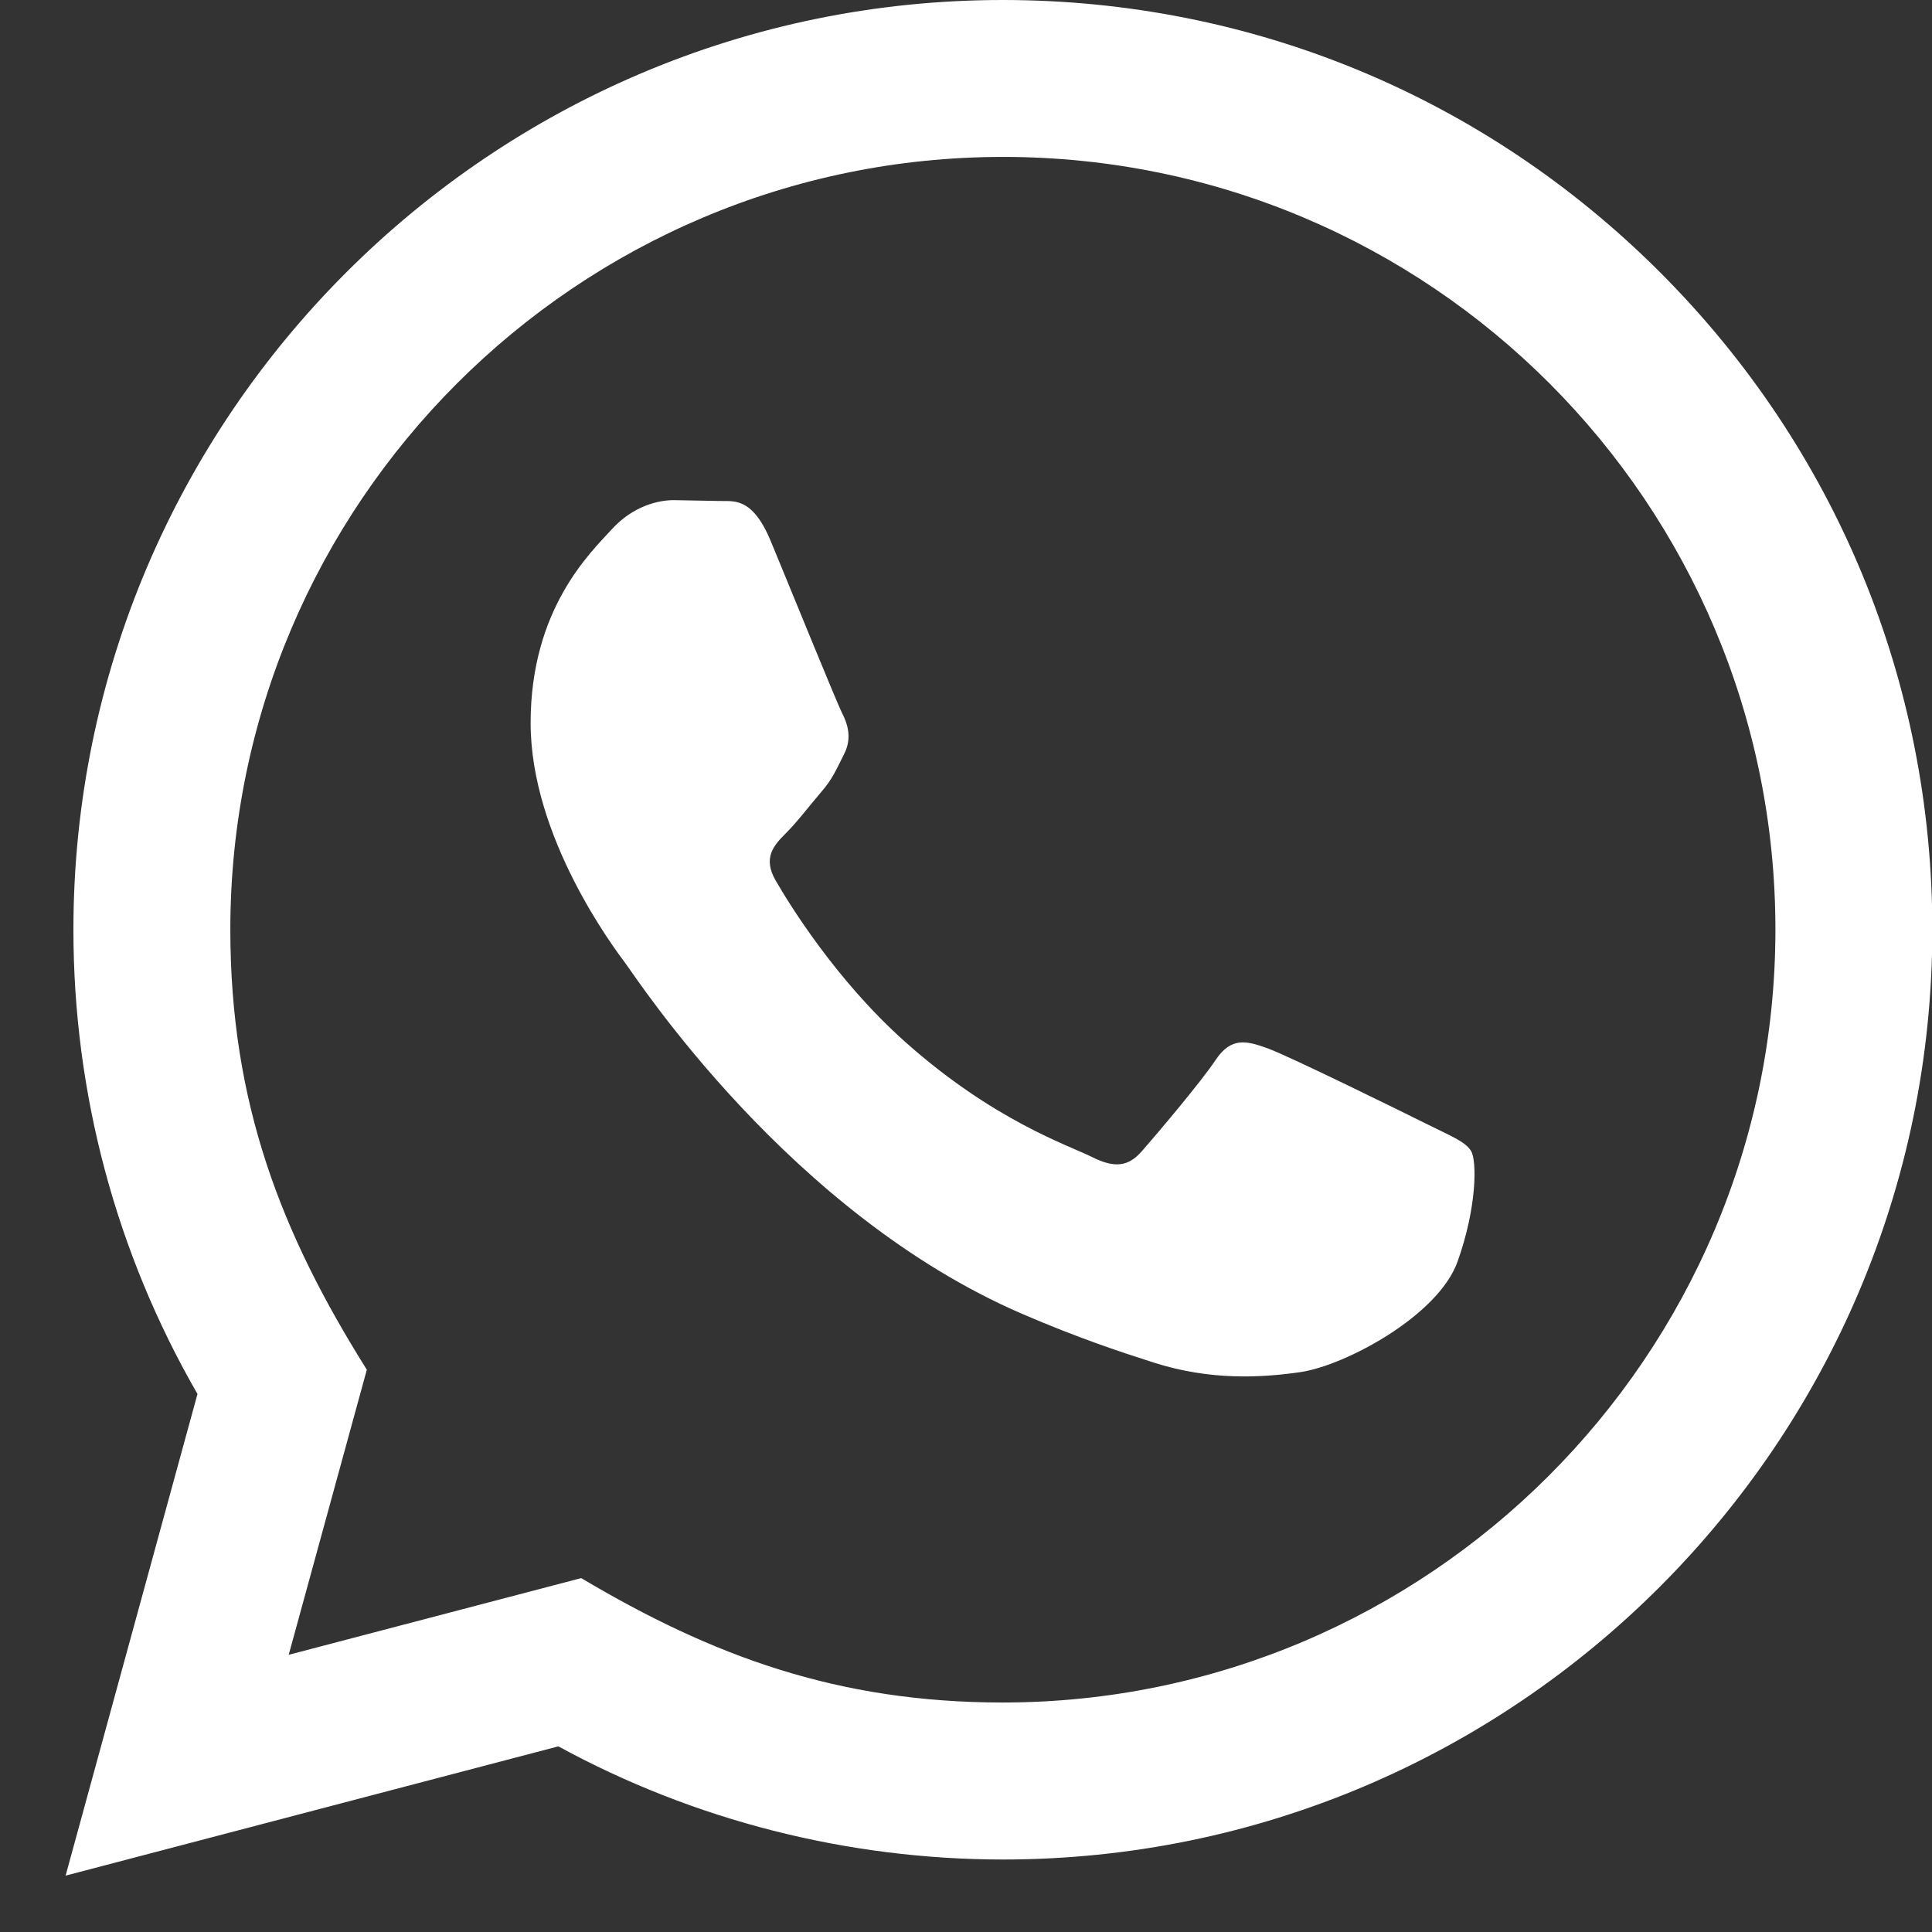 <svg width="23" height="23" viewBox="0 0 23 23" fill="none" xmlns="http://www.w3.org/2000/svg">
<rect x="0" y="0" width="23" height="23" fill="#333333" stroke="none"/>
<path d="M0.781 22.329L2.351 16.595C1.382 14.916 0.873 13.014 0.874 11.063C0.877 4.963 5.841 0 11.939 0C14.899 0.001 17.677 1.154 19.766 3.245C21.855 5.337 23.005 8.117 23.004 11.073C23.001 17.174 18.038 22.137 11.939 22.137C10.088 22.136 8.263 21.672 6.647 20.79L0.781 22.329ZM6.919 18.787C8.478 19.713 9.967 20.267 11.935 20.268C17.004 20.268 21.133 16.143 21.136 11.071C21.138 5.99 17.028 1.87 11.943 1.868C6.87 1.868 2.744 5.993 2.742 11.064C2.742 13.134 3.348 14.684 4.367 16.306L3.437 19.7L6.919 18.787ZM17.513 13.703C17.444 13.588 17.26 13.519 16.983 13.38C16.706 13.242 15.347 12.573 15.093 12.481C14.84 12.389 14.656 12.342 14.471 12.62C14.286 12.896 13.756 13.519 13.595 13.703C13.434 13.888 13.272 13.911 12.996 13.772C12.72 13.634 11.828 13.342 10.772 12.4C9.951 11.667 9.395 10.761 9.235 10.484C9.074 10.208 9.218 10.058 9.355 9.92C9.48 9.797 9.632 9.598 9.77 9.436C9.911 9.276 9.956 9.16 10.05 8.975C10.142 8.791 10.096 8.629 10.026 8.491C9.956 8.353 9.404 6.992 9.174 6.438C8.949 5.899 8.721 5.972 8.552 5.964L8.021 5.954C7.837 5.954 7.538 6.023 7.284 6.3C7.031 6.578 6.317 7.246 6.317 8.607C6.317 9.968 7.308 11.283 7.445 11.467C7.584 11.651 9.395 14.444 12.168 15.641C12.828 15.926 13.343 16.096 13.744 16.224C14.406 16.434 15.009 16.404 15.486 16.334C16.017 16.254 17.121 15.665 17.352 15.019C17.583 14.372 17.583 13.819 17.513 13.703Z" fill="white"/>
</svg>
